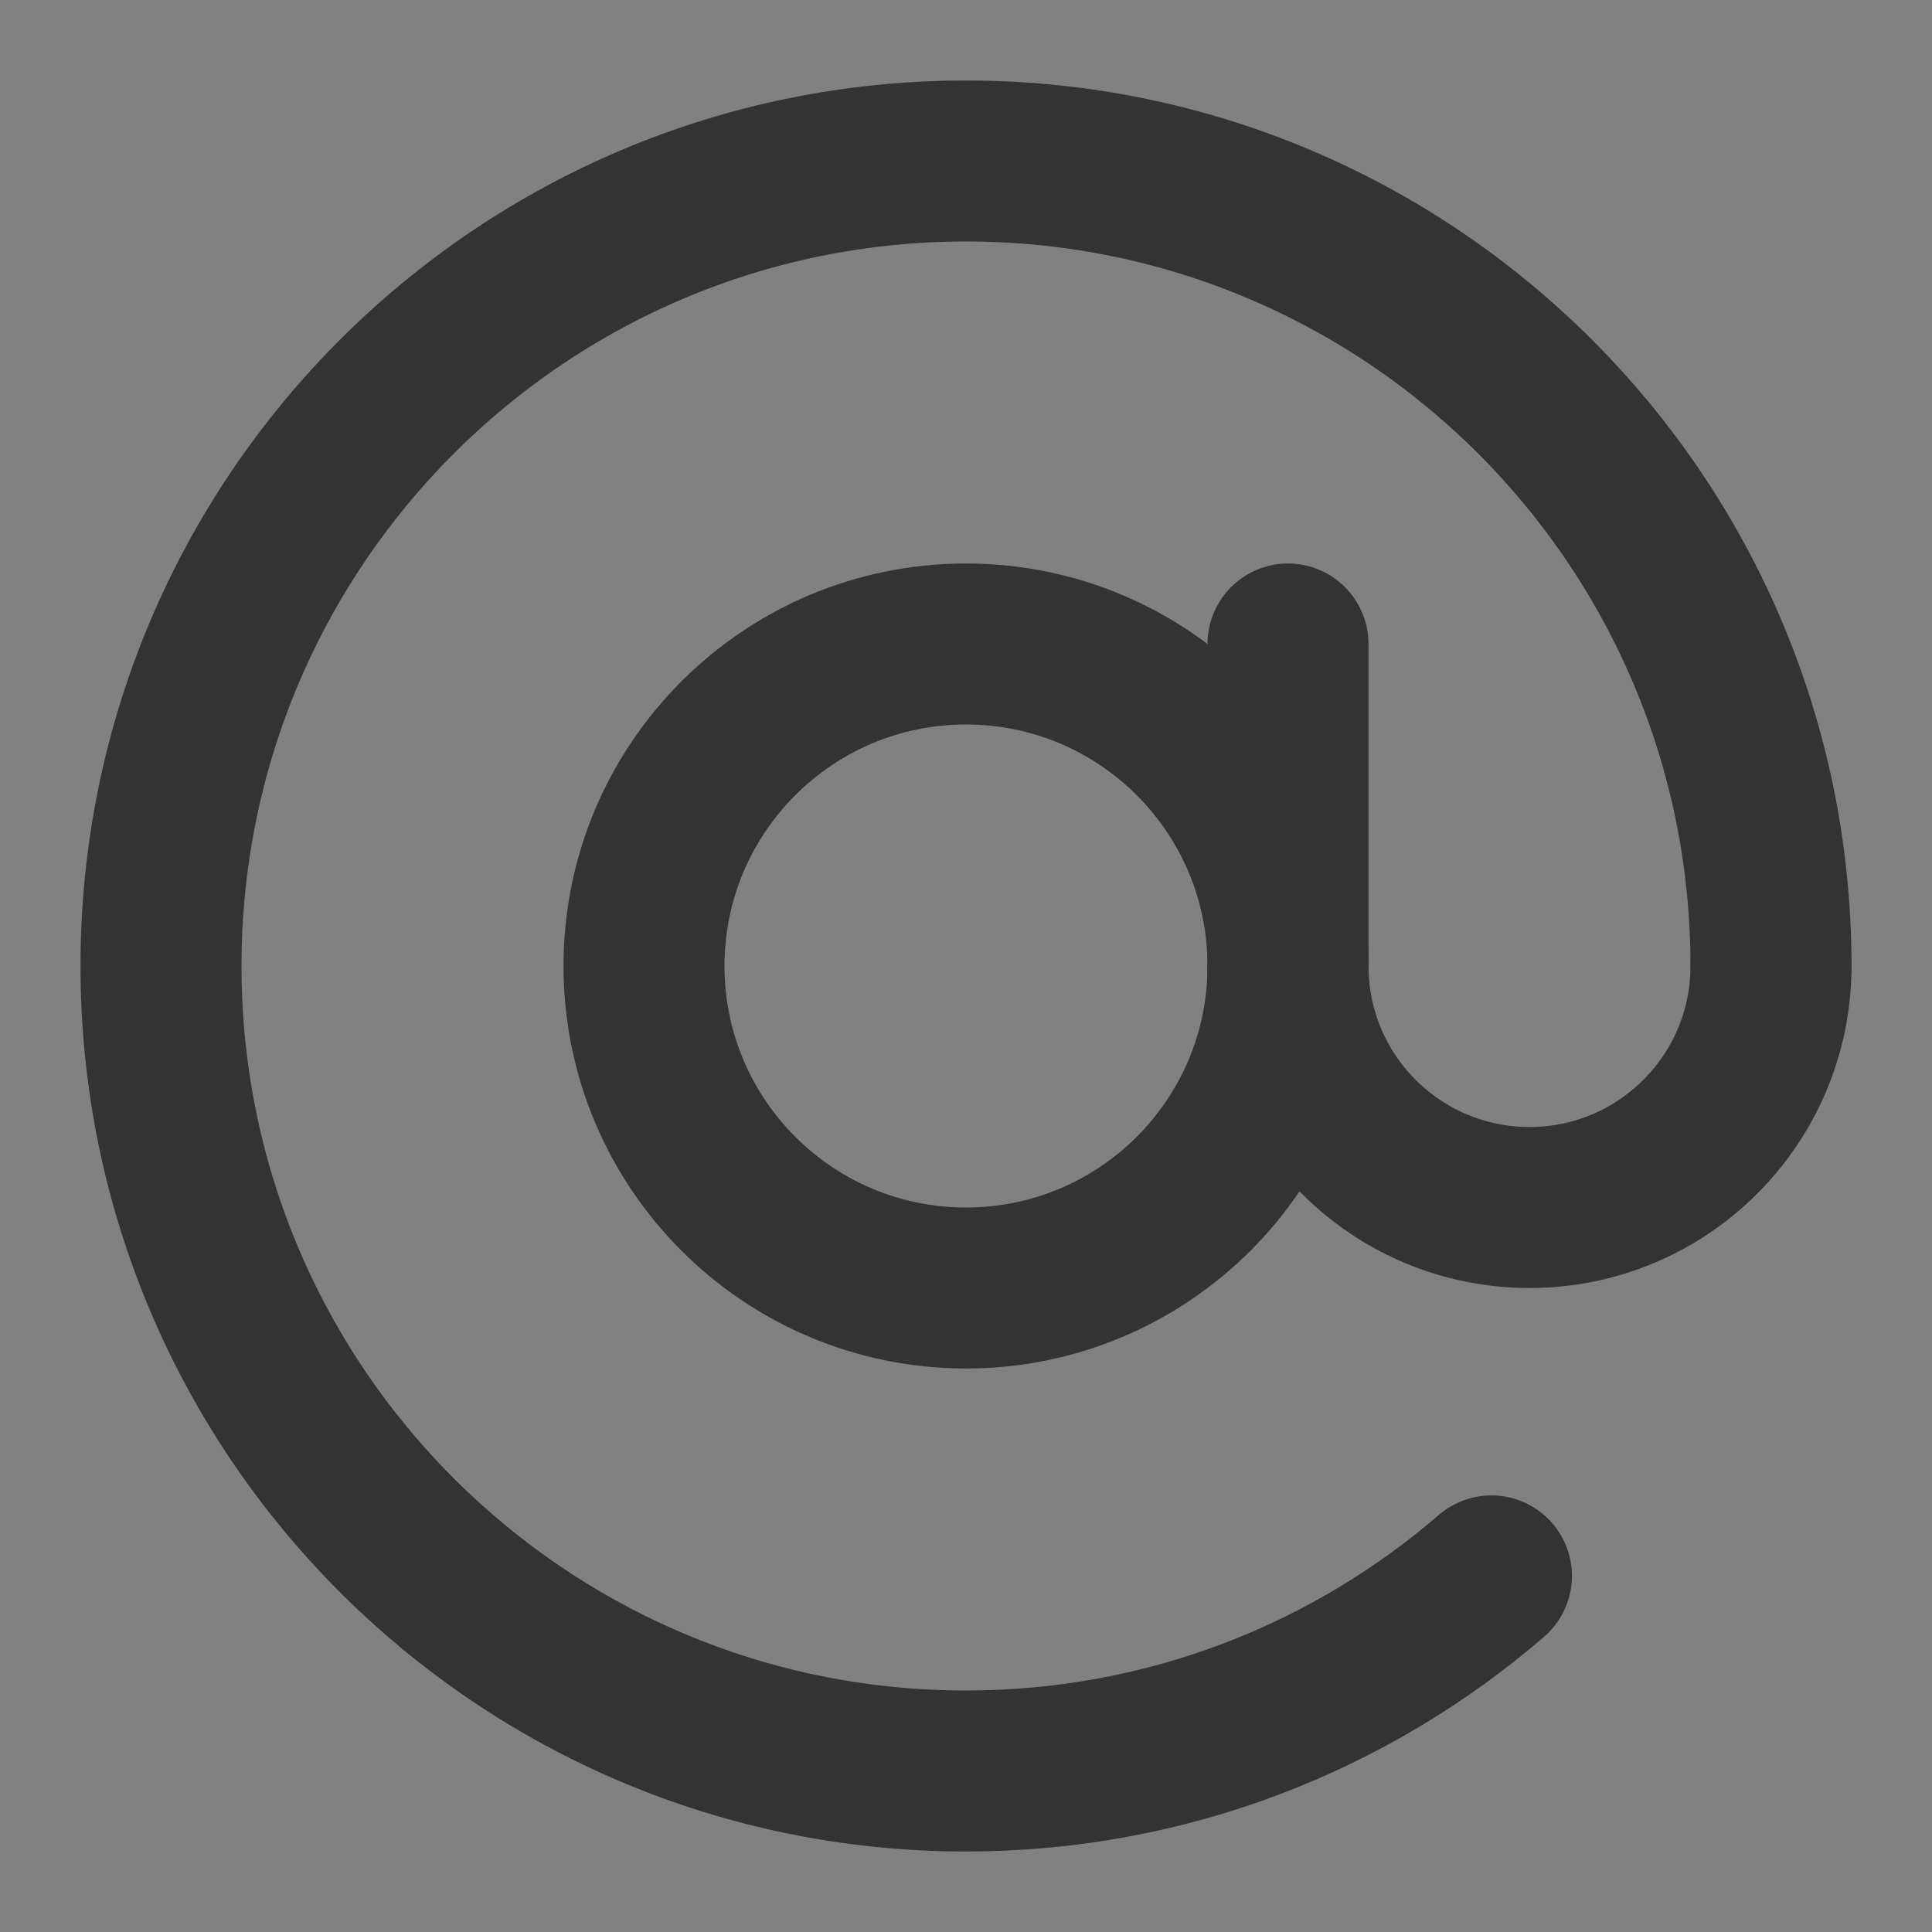 <?xml version="1.0" encoding="UTF-8"?>
<svg xmlns="http://www.w3.org/2000/svg" width="48" height="48" viewBox="0 0 48 48" fill="none">
  <rect x="0" y="0" width="48" height="48" fill="#808080" stroke="none"/>
  <rect width="48" height="48" fill="white" fill-opacity="0.01"></rect>
  <path d="M44 24C44 12.954 35.046 4 24 4C12.954 4 4 12.954 4 24C4 35.046 12.954 44 24 44V44C28.989 44 33.551 42.173 37.054 39.153" stroke="#333" stroke-width="4" stroke-linecap="round" stroke-linejoin="round"></path>
  <path d="M24 32C28.418 32 32 28.418 32 24C32 19.582 28.418 16 24 16C19.582 16 16 19.582 16 24C16 28.418 19.582 32 24 32Z" fill="none" stroke="#333" stroke-width="4" stroke-linejoin="round"></path>
  <path d="M32 24C32 27.314 34.686 30 38 30V30C41.314 30 44 27.314 44 24" stroke="#333" stroke-width="4" stroke-linecap="round" stroke-linejoin="round"></path>
  <path d="M32 25V16" stroke="#333" stroke-width="4" stroke-linecap="round" stroke-linejoin="round"></path>
</svg>
